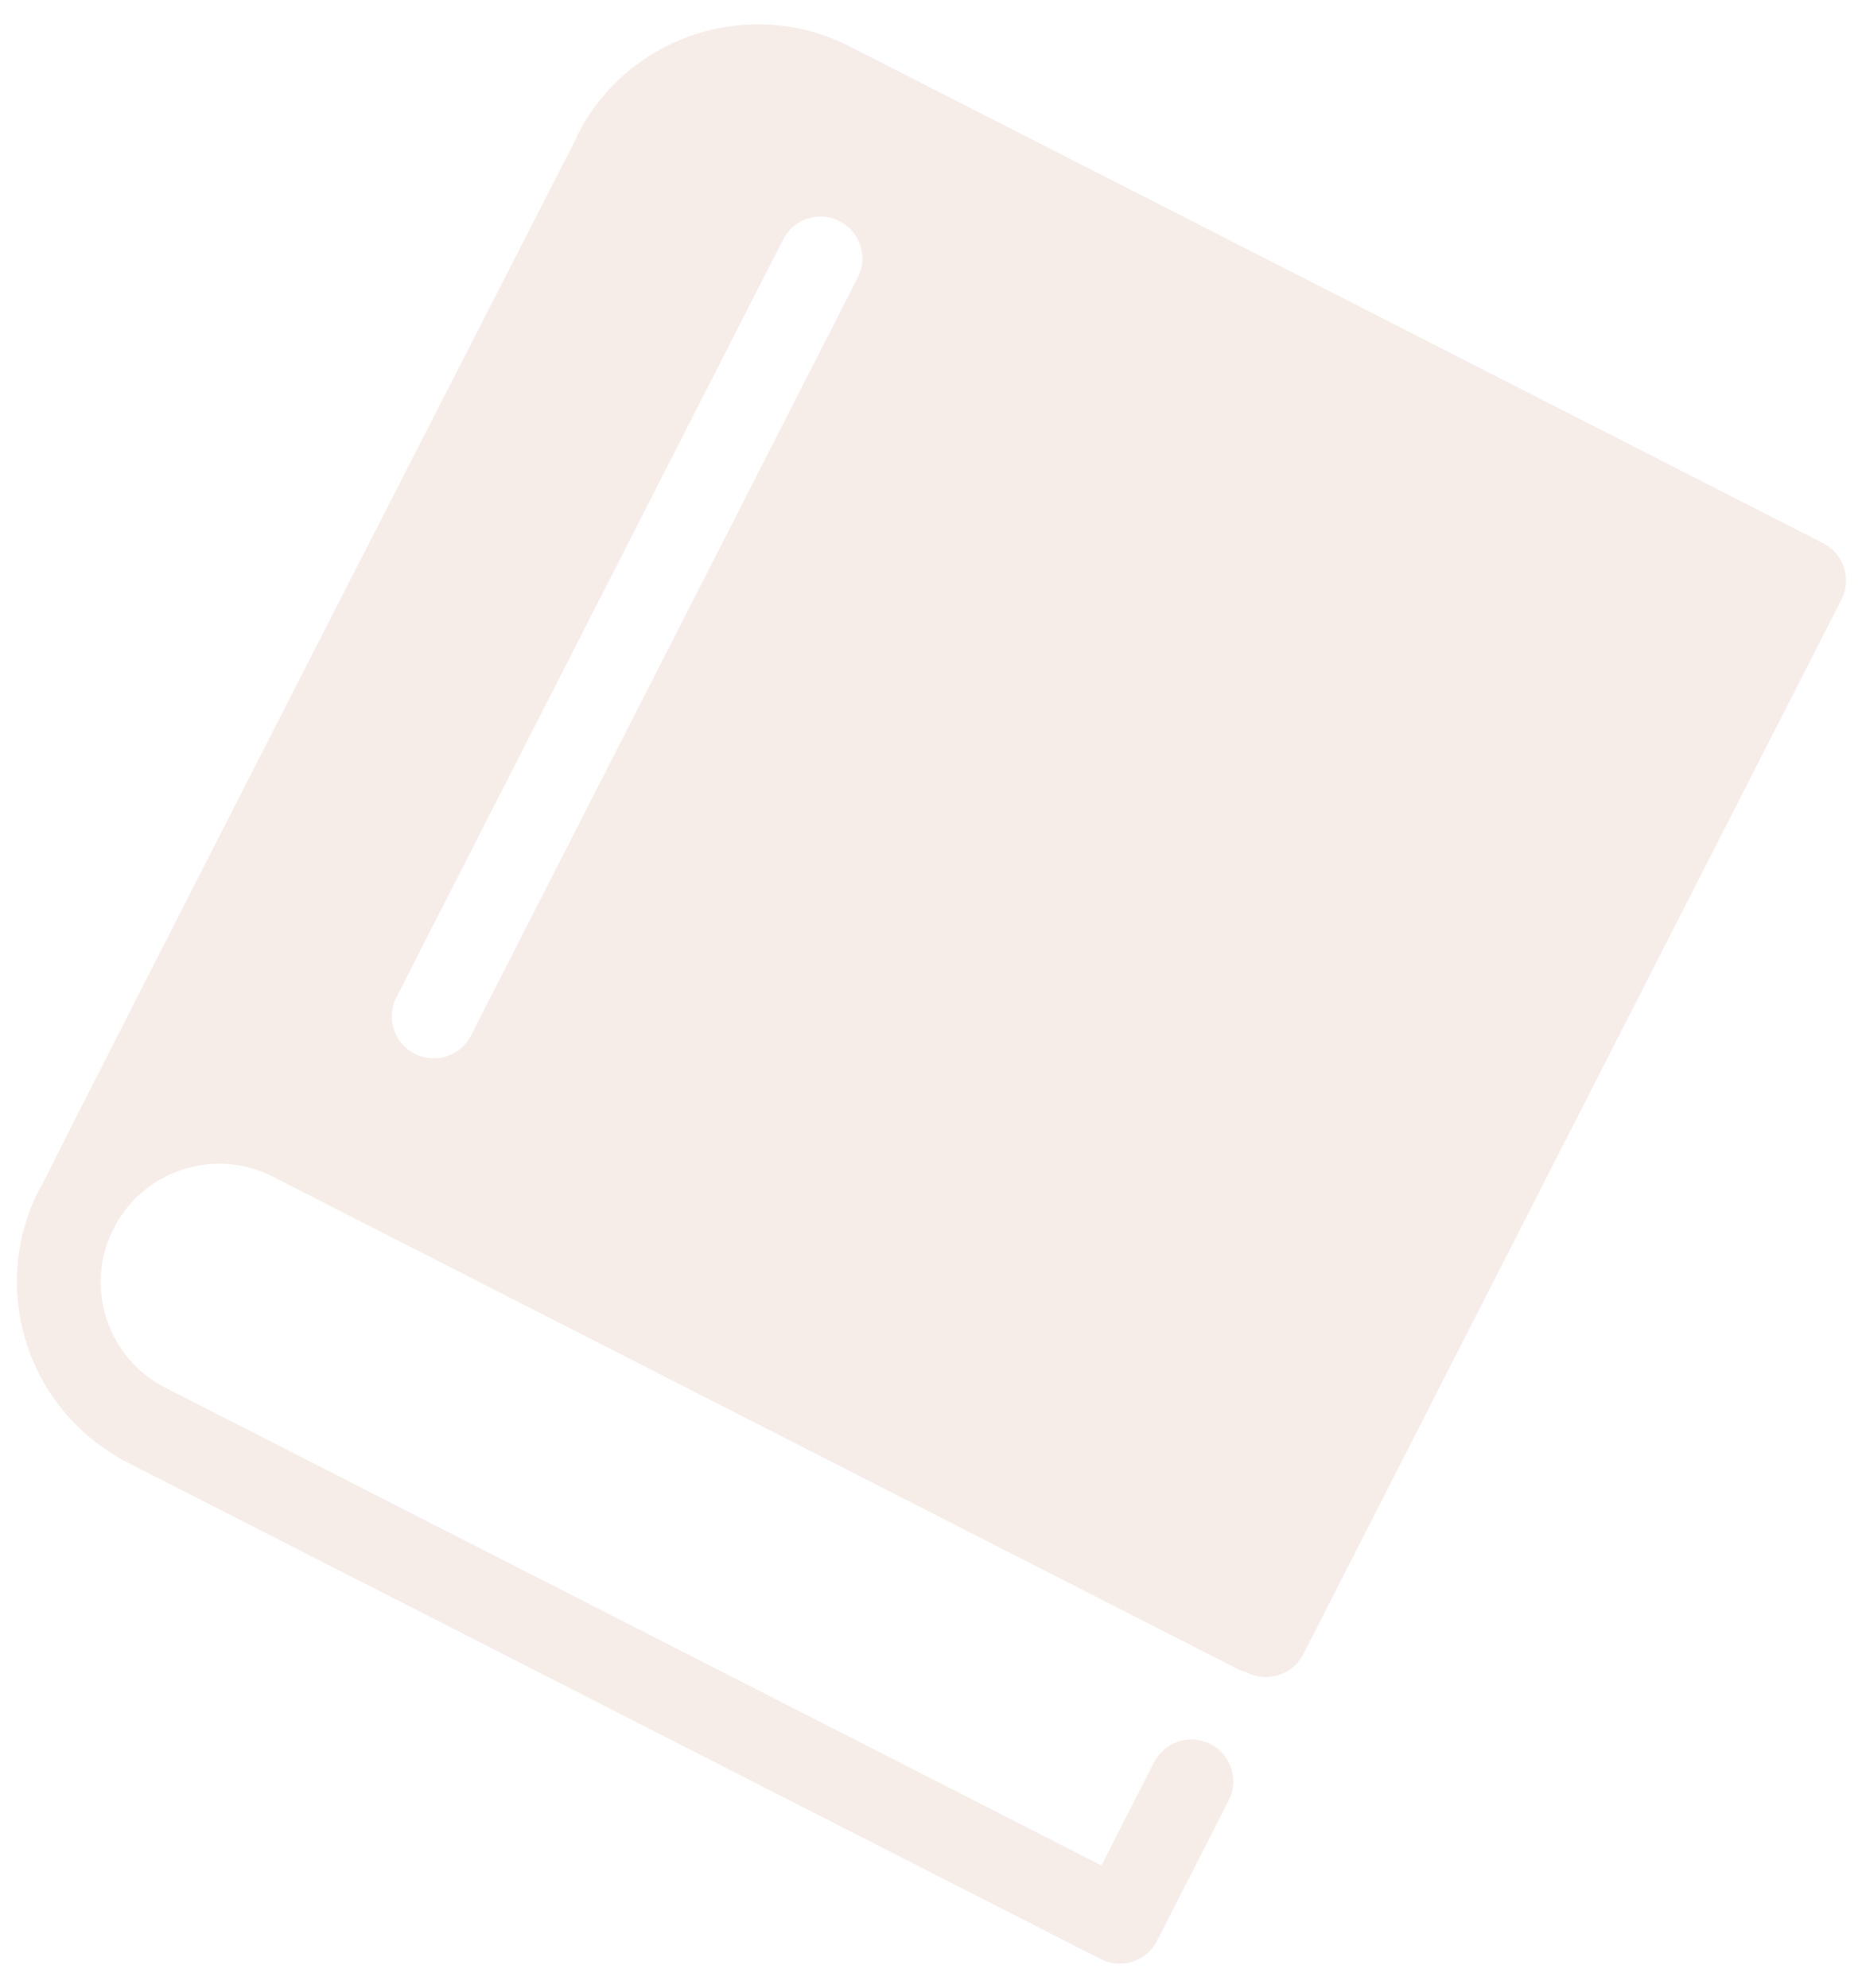 <svg width="74" height="79" viewBox="0 0 74 79" fill="none" xmlns="http://www.w3.org/2000/svg">
<path d="M10.843 46.76L49.17 66.319C49.288 66.379 49.41 66.42 49.532 66.45C49.541 66.454 49.548 66.459 49.556 66.464C50.375 66.881 51.378 66.556 51.796 65.738L73.184 23.827C73.602 23.008 73.276 22.005 72.458 21.587L33.767 1.843C29.821 -0.171 24.971 1.402 22.958 5.348C22.931 5.401 22.916 5.456 22.895 5.51C21.029 9.152 3.892 42.622 1.69 47.048C1.644 47.133 1.59 47.212 1.546 47.298C-0.39 51.093 0.995 55.715 4.612 57.857C4.681 57.906 4.749 57.955 4.827 57.995L43.743 77.854C44.562 78.272 45.565 77.947 45.983 77.128L48.832 71.546C49.249 70.728 48.923 69.724 48.105 69.307C47.287 68.889 46.283 69.215 45.866 70.033L43.774 74.132L6.565 55.143C4.312 53.993 3.385 51.266 4.433 48.989C4.456 48.95 4.482 48.916 4.502 48.875C4.534 48.809 4.583 48.707 4.651 48.571C5.901 46.441 8.616 45.623 10.843 46.76ZM31.124 9.515C31.542 8.697 32.545 8.371 33.364 8.789C34.182 9.207 34.508 10.21 34.09 11.029L18.719 41.15C18.301 41.968 17.298 42.294 16.479 41.876C15.661 41.458 15.335 40.454 15.753 39.636L31.124 9.515Z" fill="#A64620" fill-opacity="0.1"/>
</svg>
